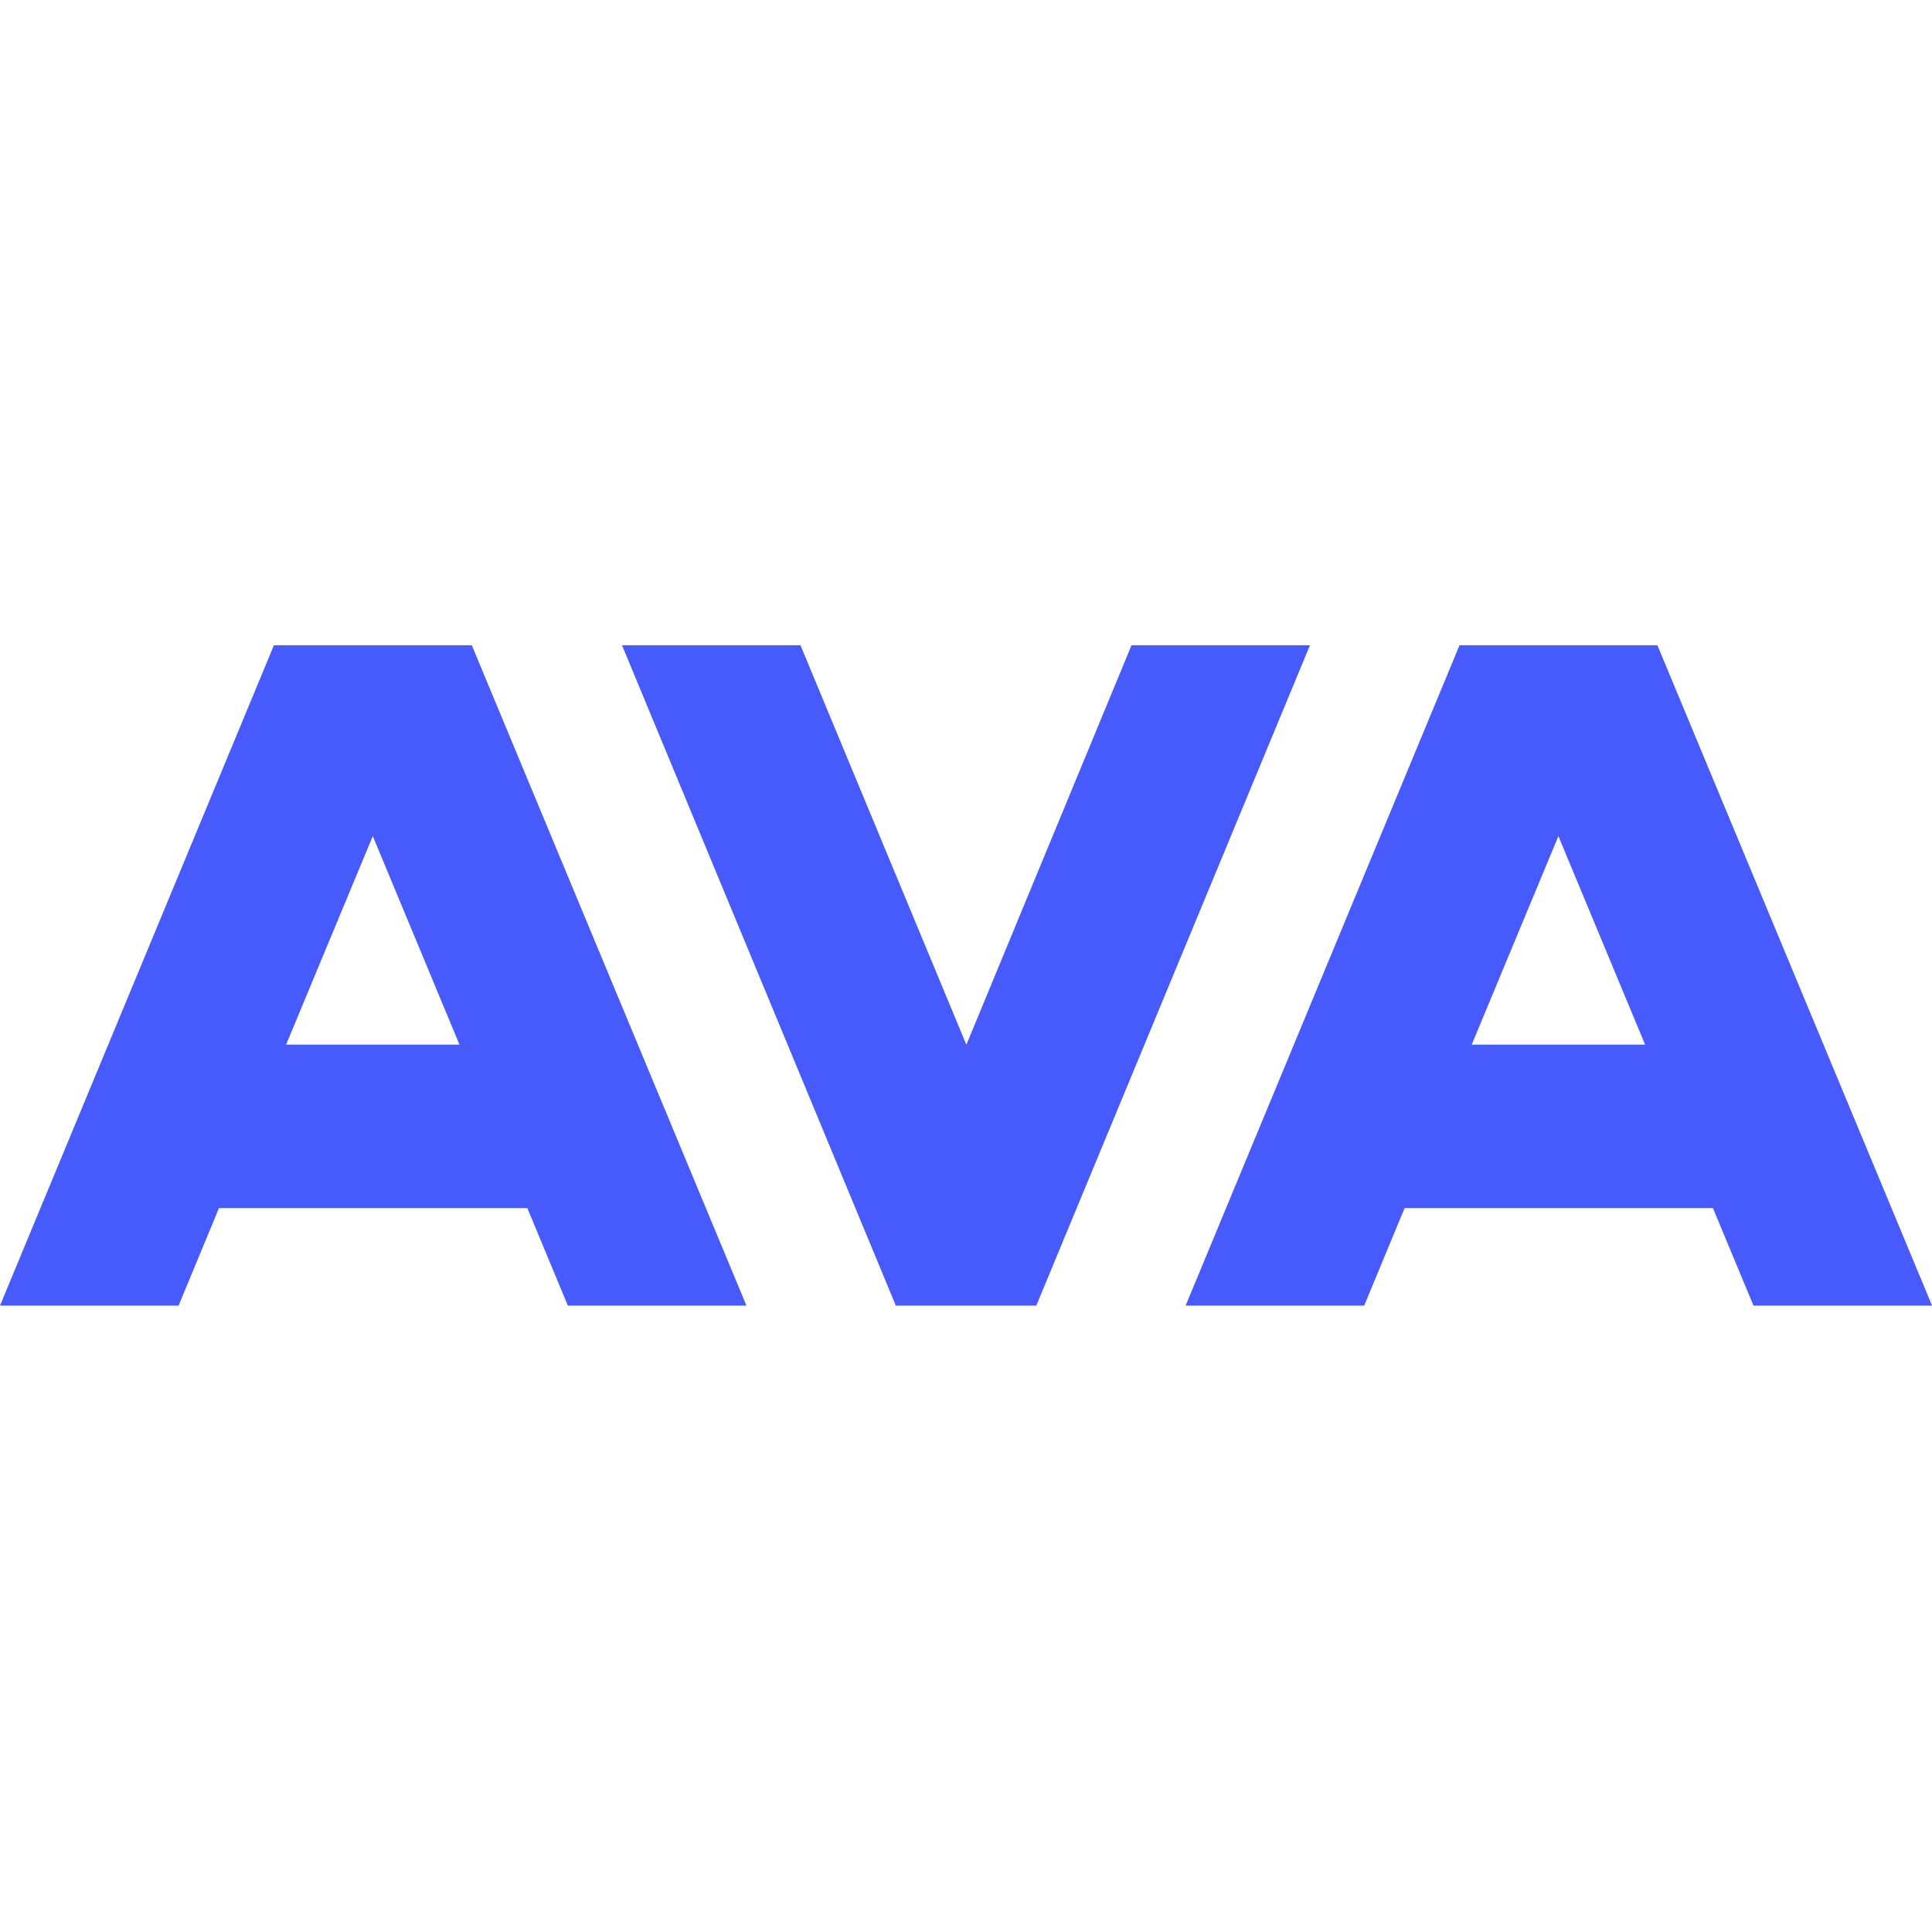 <svg width="316" height="316" xmlns="http://www.w3.org/2000/svg">

 <g>
  <title>Layer 1</title>
  <polygon id="svg_1" stroke-width="0px" fill="#475afc" points="214.26,105.546 185.07,105.546 158.06,170.876 130.93,105.546 101.74,105.546 146.52,213.546 169.5,213.546 214.26,105.546 " class="cls-1"/>
  <path id="svg_2" stroke-width="0px" fill="#475afc" d="m77.17,105.546l-32.37,0l-44.8,108l29.21,0l6.61,-15.95l50.43,0l6.63,15.95l29.21,0l-44.92,-108zm-16.19,31.22l14.17,34.09l-28.35,0l14.17,-34.09l0.01,0z" class="cls-1"/>
  <path id="svg_3" stroke-width="0px" fill="#475afc" d="m271.09,105.546l-32.37,0l-44.8,108l29.21,0l6.61,-15.95l50.43,0l6.63,15.95l29.21,0l-44.92,-108zm-16.19,31.22l14.17,34.09l-28.35,0l14.17,-34.09l0.01,0z" class="cls-1"/>
 </g>
</svg>